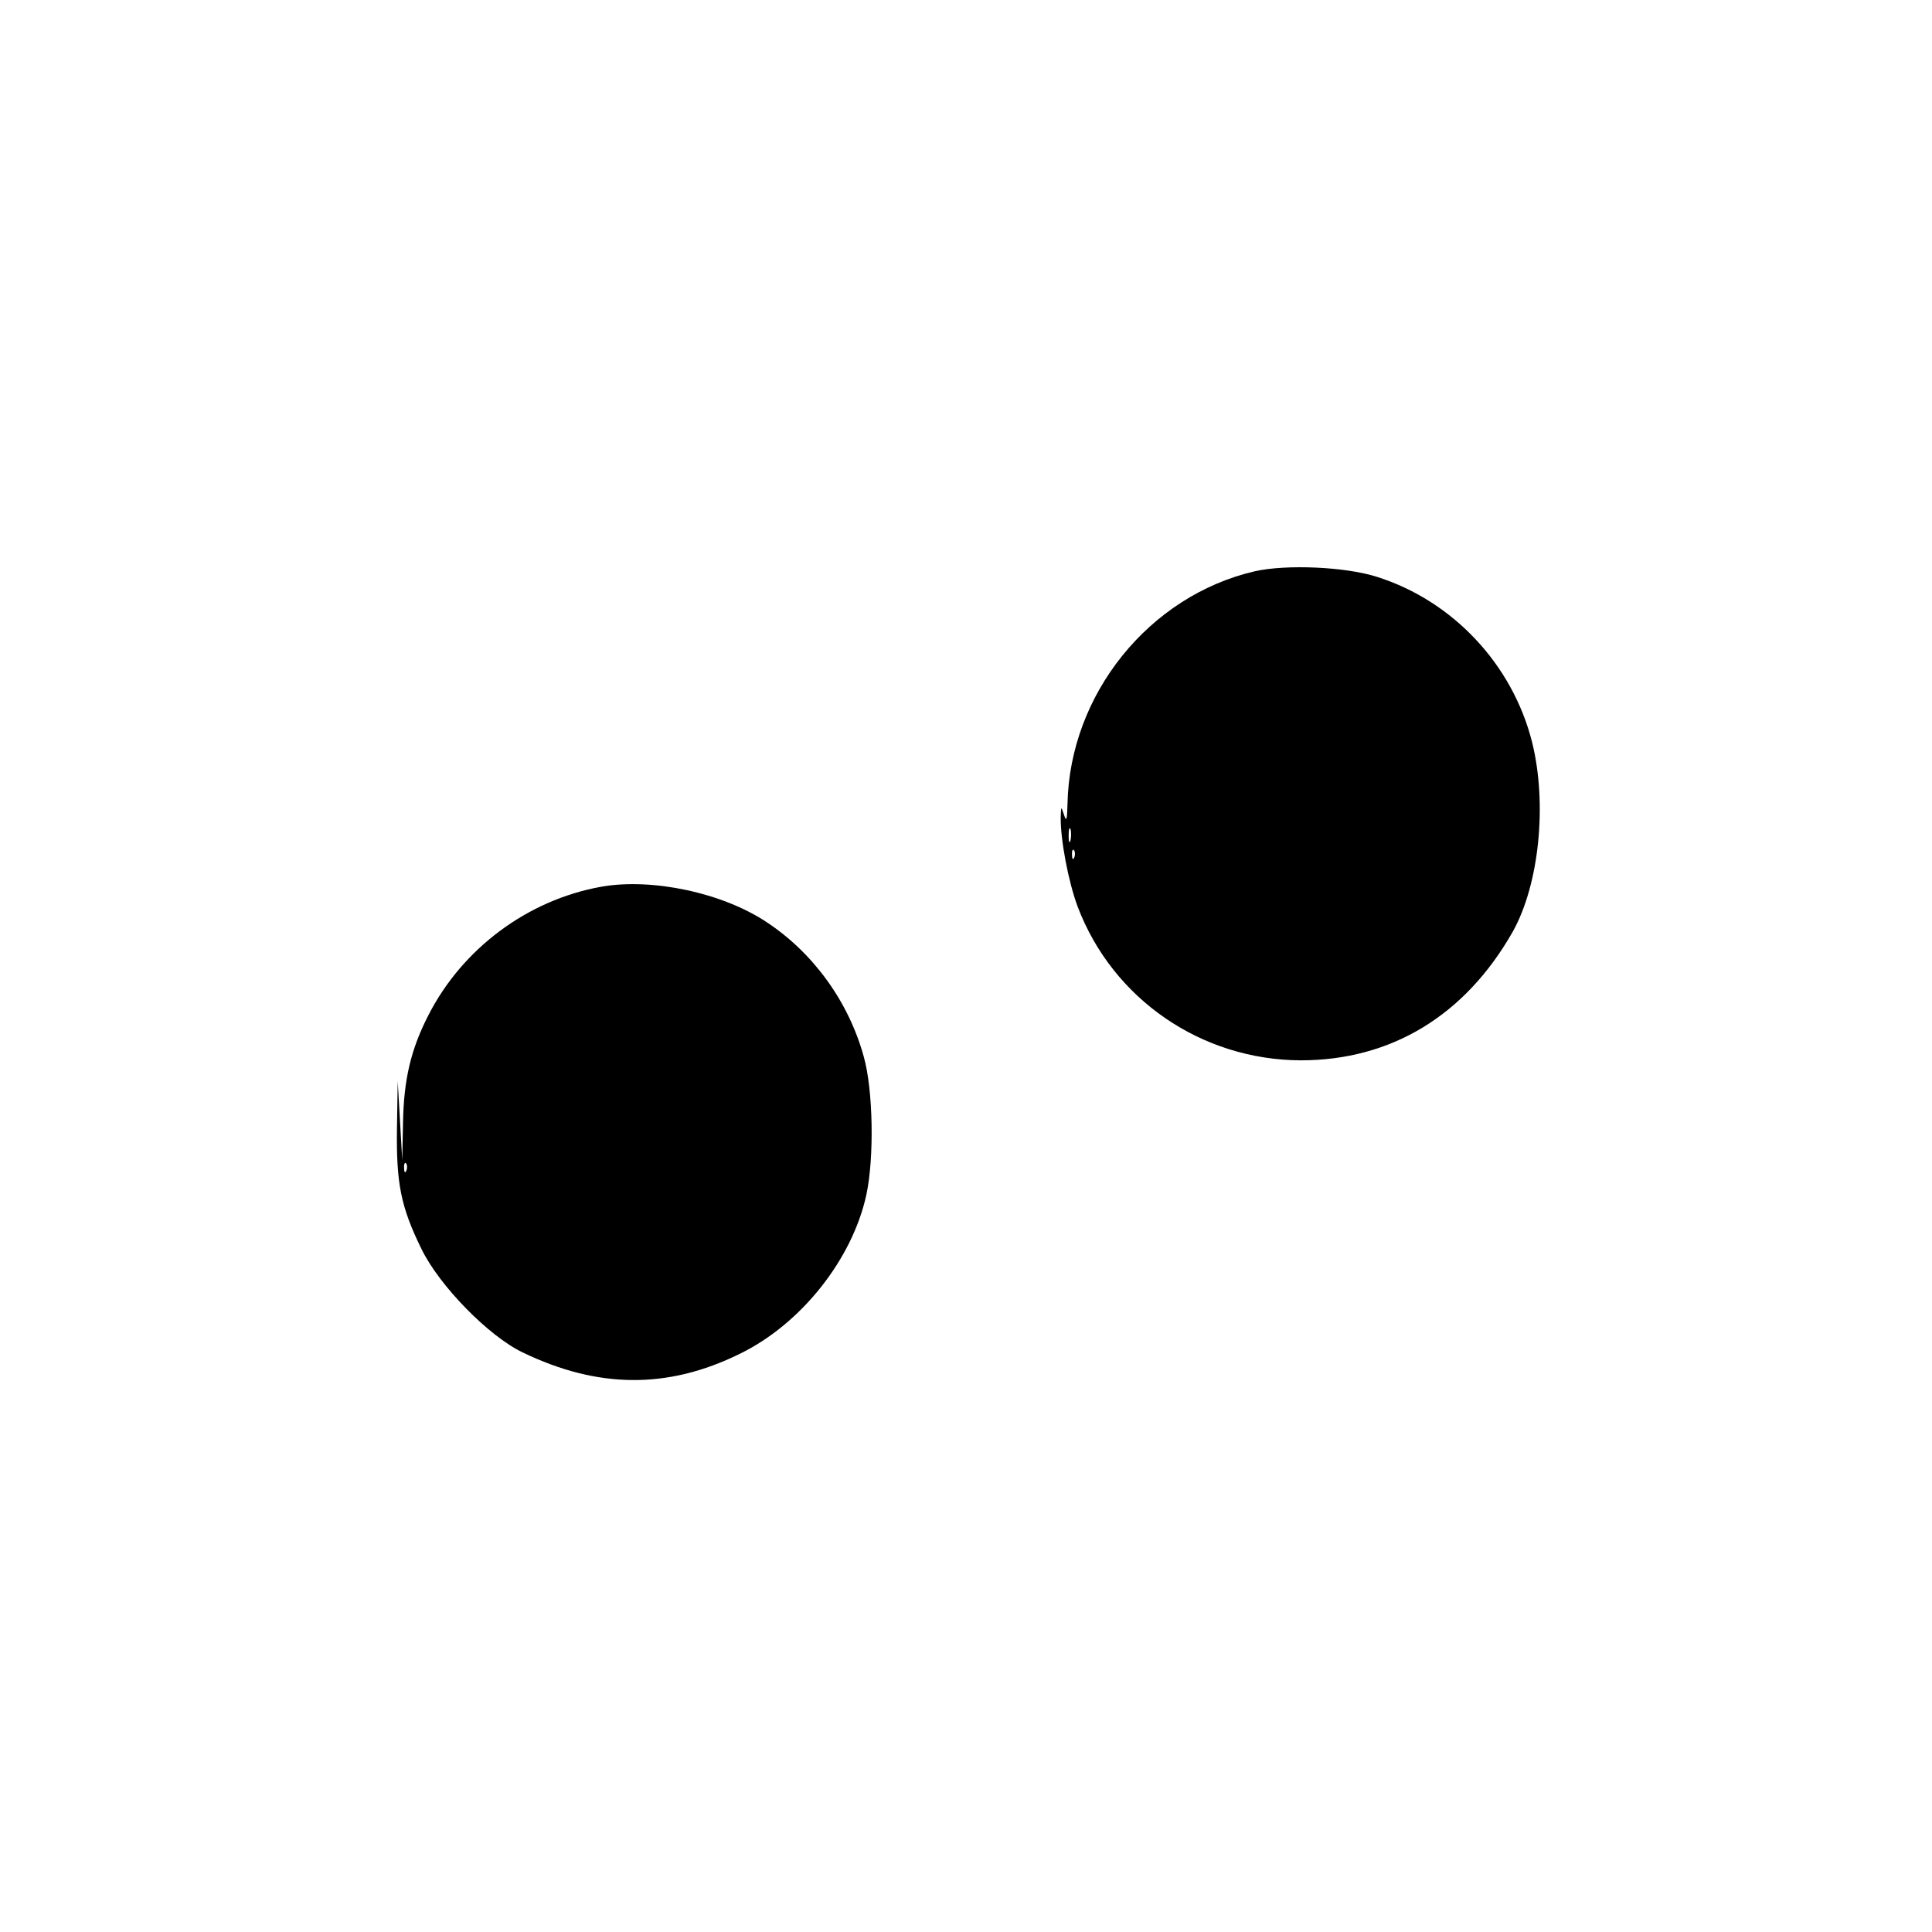 <?xml version="1.0" standalone="no"?>
<!DOCTYPE svg PUBLIC "-//W3C//DTD SVG 20010904//EN"
 "http://www.w3.org/TR/2001/REC-SVG-20010904/DTD/svg10.dtd">
<svg version="1.0" xmlns="http://www.w3.org/2000/svg"
 width="512pt" height="512pt" viewBox="0 0 512 512"
 preserveAspectRatio="xMidYMid meet">
<g transform="translate(0,512) scale(0.1,-0.1)"
fill="#000000" stroke="none">
<path d="M3325 3606 c-280 -65 -490 -326 -496 -616 -1 -43 -3 -49 -9 -30 -8
24 -8 24 -9 -5 -1 -59 20 -171 45 -238 93 -245 328 -406 591 -407 240 0 436
119 562 341 70 125 92 339 51 503 -52 205 -209 373 -410 437 -83 27 -241 34
-325 15z m-488 -713 c-3 -10 -5 -4 -5 12 0 17 2 24 5 18 2 -7 2 -21 0 -30z
m10 -45 c-3 -8 -6 -5 -6 6 -1 11 2 17 5 13 3 -3 4 -12 1 -19z"/>
<path d="M1593 2770 c-195 -35 -368 -164 -458 -341 -46 -90 -65 -169 -67 -285
l-2 -99 -6 105 -6 105 -2 -125 c-2 -146 10 -208 65 -320 47 -97 178 -231 268
-274 199 -96 384 -98 575 -4 163 79 299 251 336 422 21 98 18 278 -7 366 -40
145 -133 274 -257 356 -117 78 -304 118 -439 94z m-516 -752 c-3 -8 -6 -5 -6
6 -1 11 2 17 5 13 3 -3 4 -12 1 -19z"/>
</g>
</svg>
